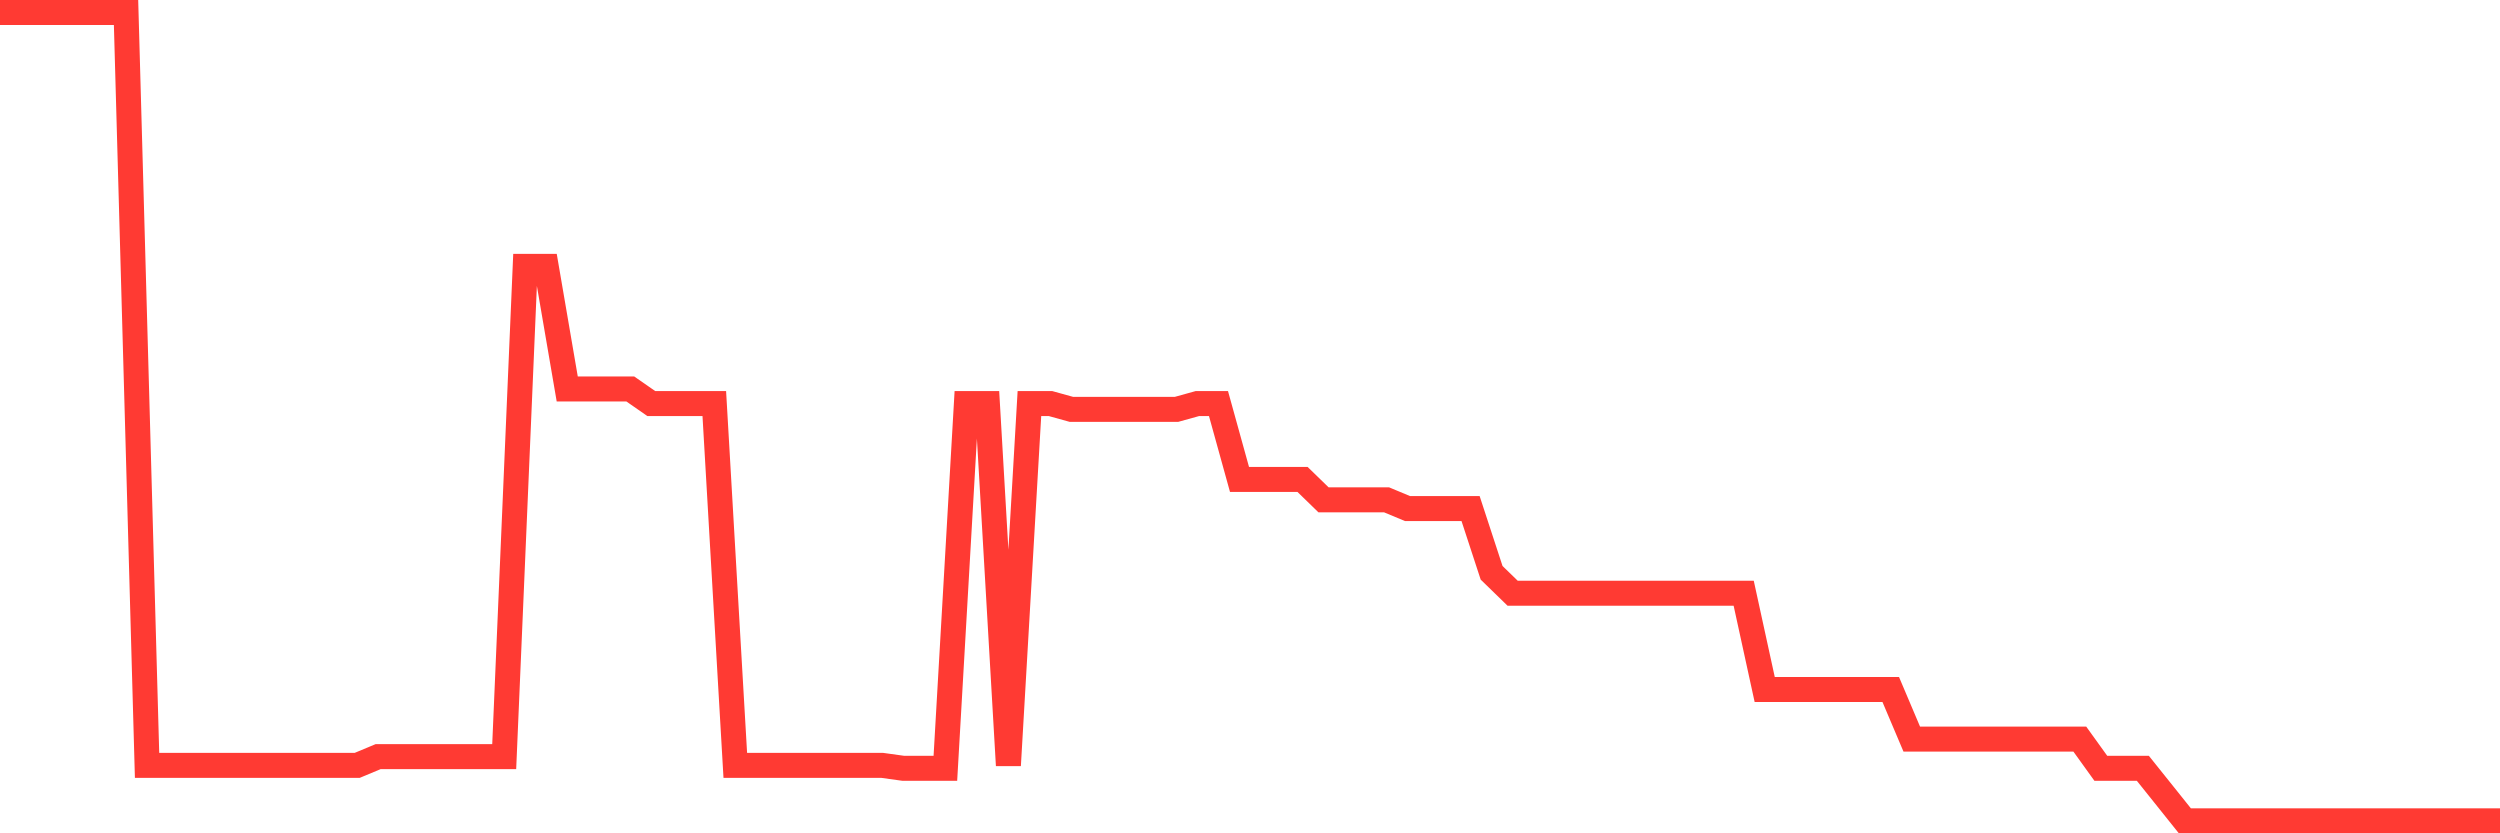 <svg
  xmlns="http://www.w3.org/2000/svg"
  xmlns:xlink="http://www.w3.org/1999/xlink"
  width="120"
  height="40"
  viewBox="0 0 120 40"
  preserveAspectRatio="none"
>
  <polyline
    points="0,0.6 1.008,0.6 2.017,0.6 3.025,0.6 4.034,0.6 5.042,0.6 6.05,0.6 7.059,36.739 8.067,36.739 9.076,36.739 10.084,36.739 11.092,36.739 12.101,36.739 13.109,36.739 14.118,36.739 15.126,36.739 16.134,36.739 17.143,36.739 18.151,36.318 19.16,36.318 20.168,36.318 21.176,36.318 22.185,36.318 23.193,36.318 24.202,36.318 25.21,12.786 26.218,12.786 27.227,18.669 28.235,18.669 29.244,18.669 30.252,18.669 31.261,19.37 32.269,19.37 33.277,19.37 34.286,19.37 35.294,36.739 36.303,36.739 37.311,36.739 38.319,36.739 39.328,36.739 40.336,36.739 41.345,36.739 42.353,36.739 43.361,36.879 44.37,36.879 45.378,36.879 46.387,19.37 47.395,19.37 48.403,36.739 49.412,19.37 50.42,19.37 51.429,19.65 52.437,19.65 53.445,19.65 54.454,19.65 55.462,19.65 56.471,19.65 57.479,19.37 58.487,19.37 59.496,23.012 60.504,23.012 61.513,23.012 62.521,23.012 63.529,23.992 64.538,23.992 65.546,23.992 66.555,23.992 67.563,24.412 68.571,24.412 69.58,24.412 70.588,24.412 71.597,27.494 72.605,28.474 73.613,28.474 74.622,28.474 75.63,28.474 76.639,28.474 77.647,28.474 78.655,28.474 79.664,28.474 80.672,28.474 81.681,28.474 82.689,28.474 83.697,28.474 84.706,33.097 85.714,33.097 86.723,33.097 87.731,33.097 88.739,33.097 89.748,33.097 90.756,33.097 91.765,35.478 92.773,35.478 93.782,35.478 94.79,35.478 95.798,35.478 96.807,35.478 97.815,35.478 98.824,35.478 99.832,35.478 100.84,36.879 101.849,36.879 102.857,36.879 103.866,38.139 104.874,39.4 105.882,39.4 106.891,39.4 107.899,39.4 108.908,39.4 109.916,39.4 110.924,39.4 111.933,39.4 112.941,39.4 113.95,39.4 114.958,39.4 115.966,39.4 116.975,39.4 117.983,39.4 118.992,39.4 120,39.4"
    fill="none"
    stroke="#ff3a33"
    stroke-width="1.2"
  >
  </polyline>
</svg>